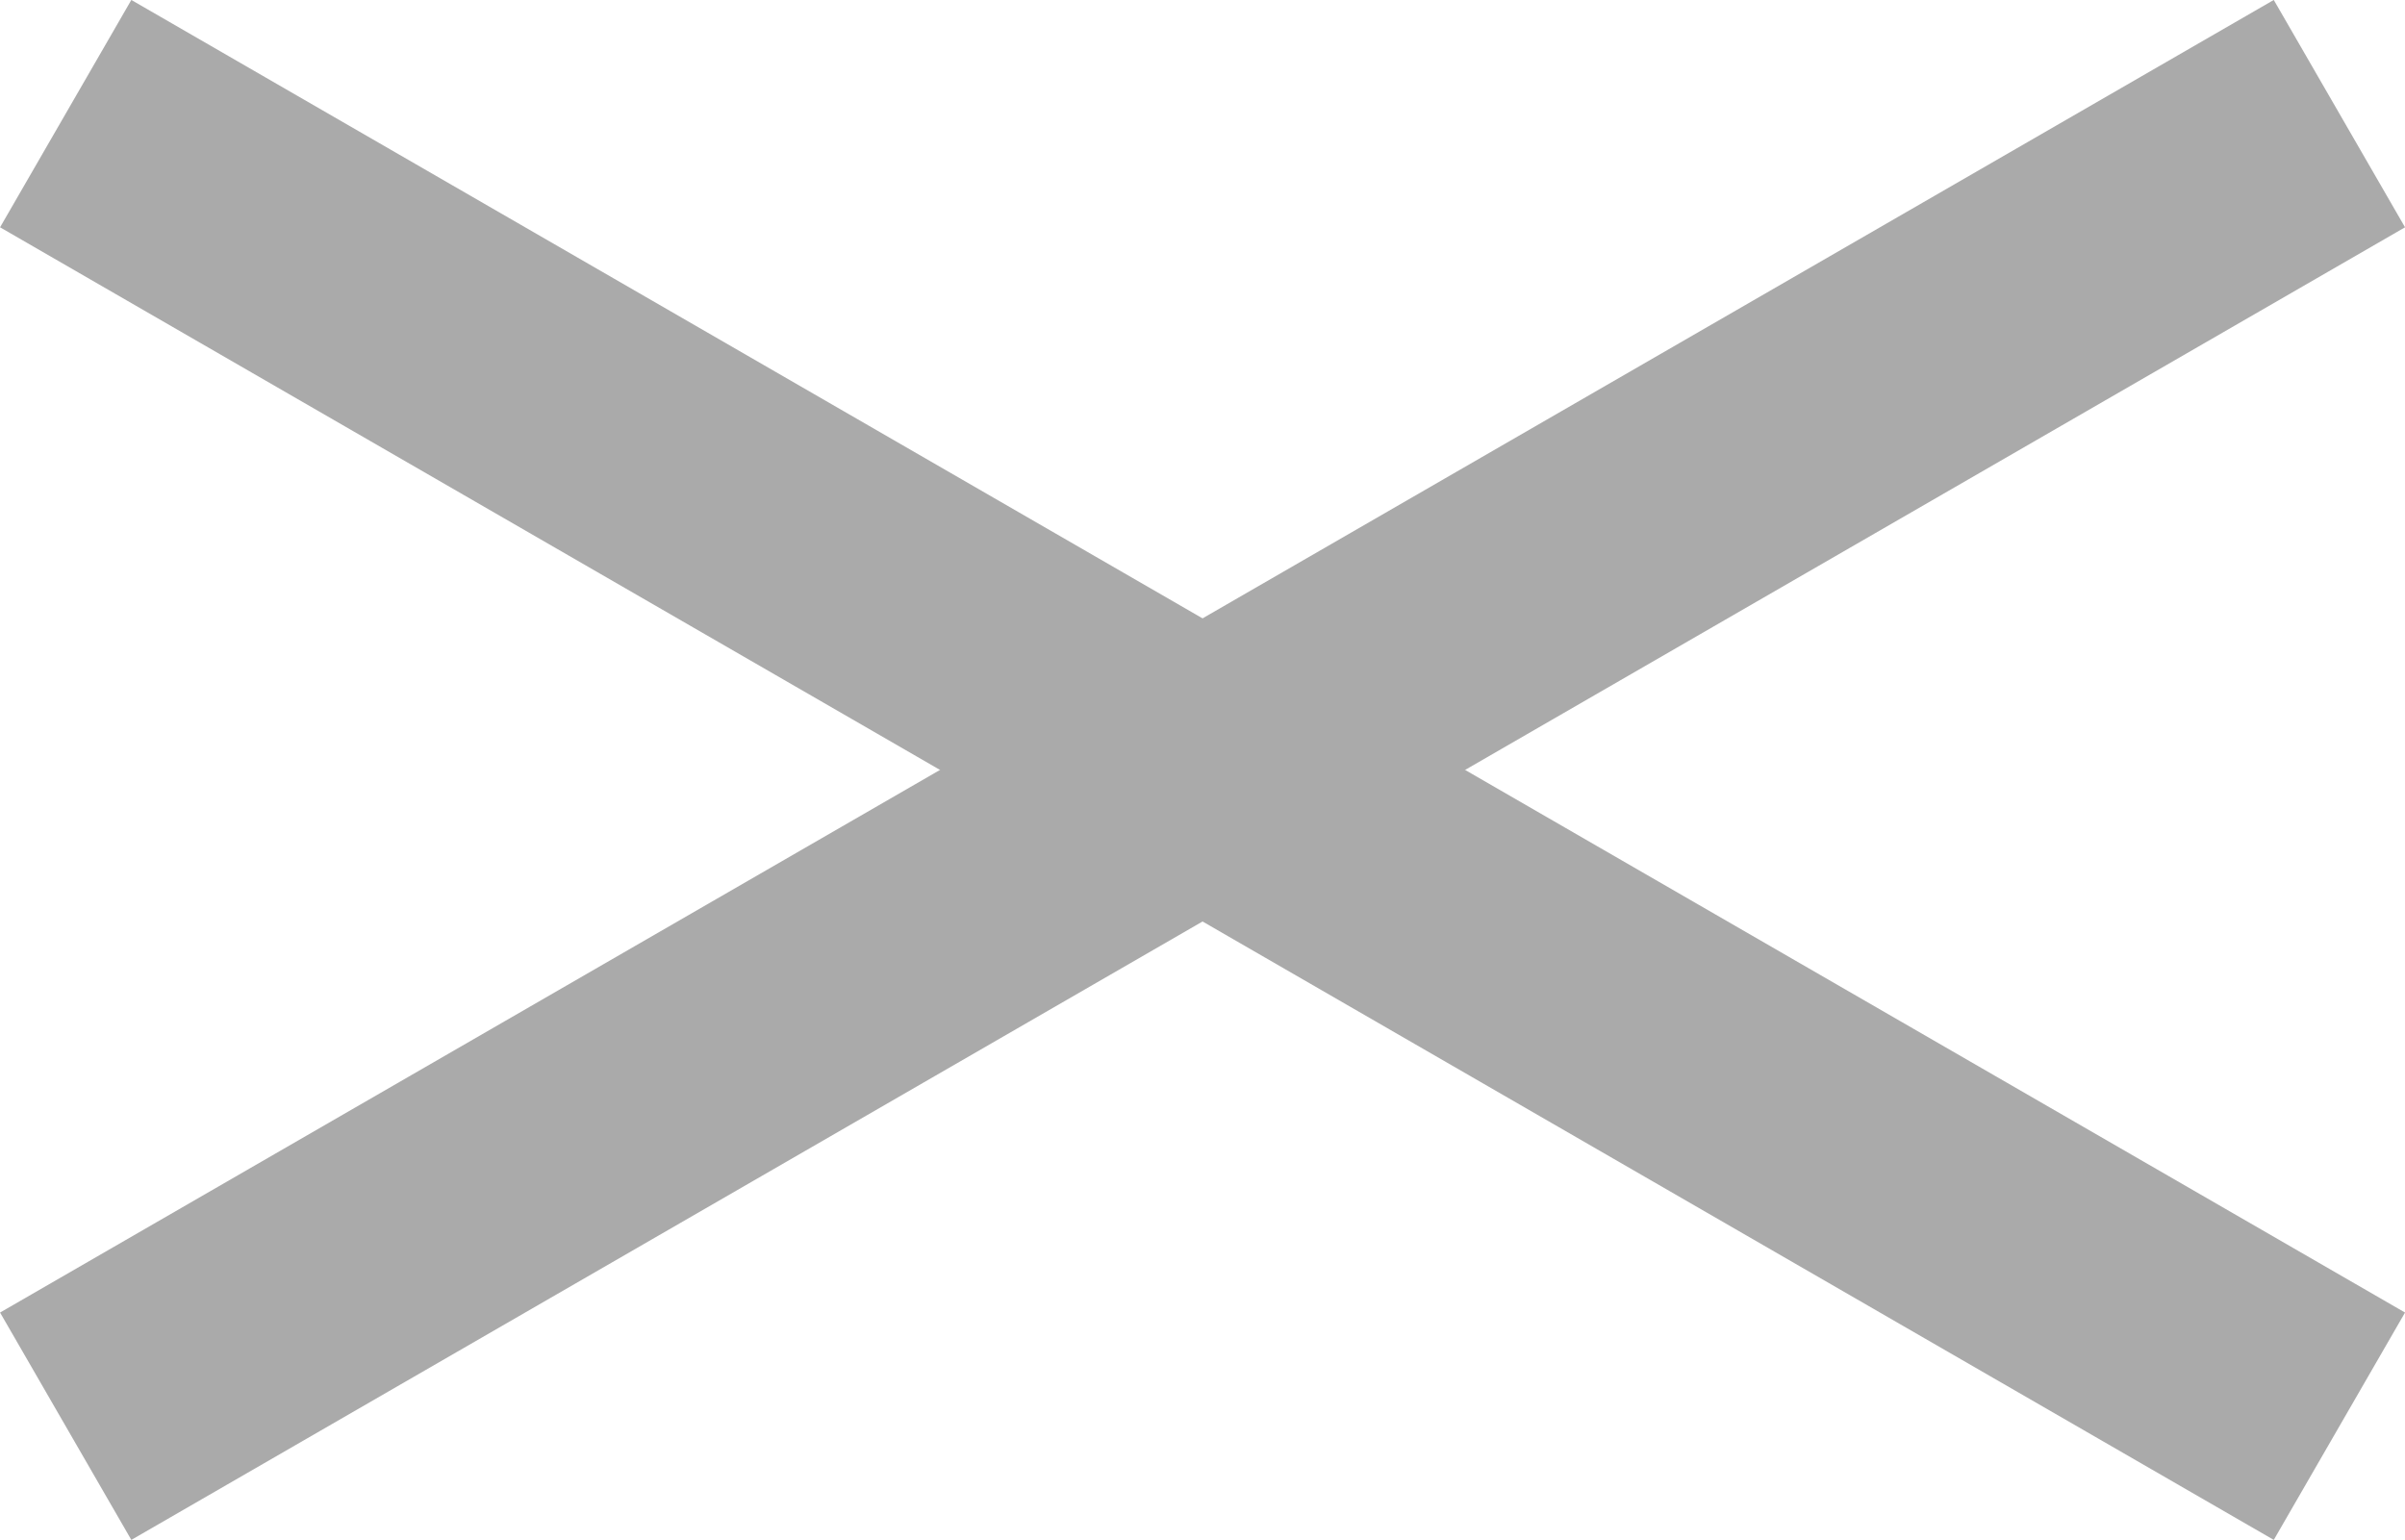 <svg id="Component_30_1" data-name="Component 30 – 1" xmlns="http://www.w3.org/2000/svg" width="27.481" height="17.598"><path id="Path_144865" data-name="Path 144865" d="M5.645,24.586v-3h30v3Z" transform="translate(7.405 -21.517) rotate(30)" fill="#aaa"/><path id="Path_144872" data-name="Path 144872" d="M5.645,24.586v-3h30v3Z" transform="translate(-15.681 -0.872) rotate(-30)" fill="#aaa"/></svg>